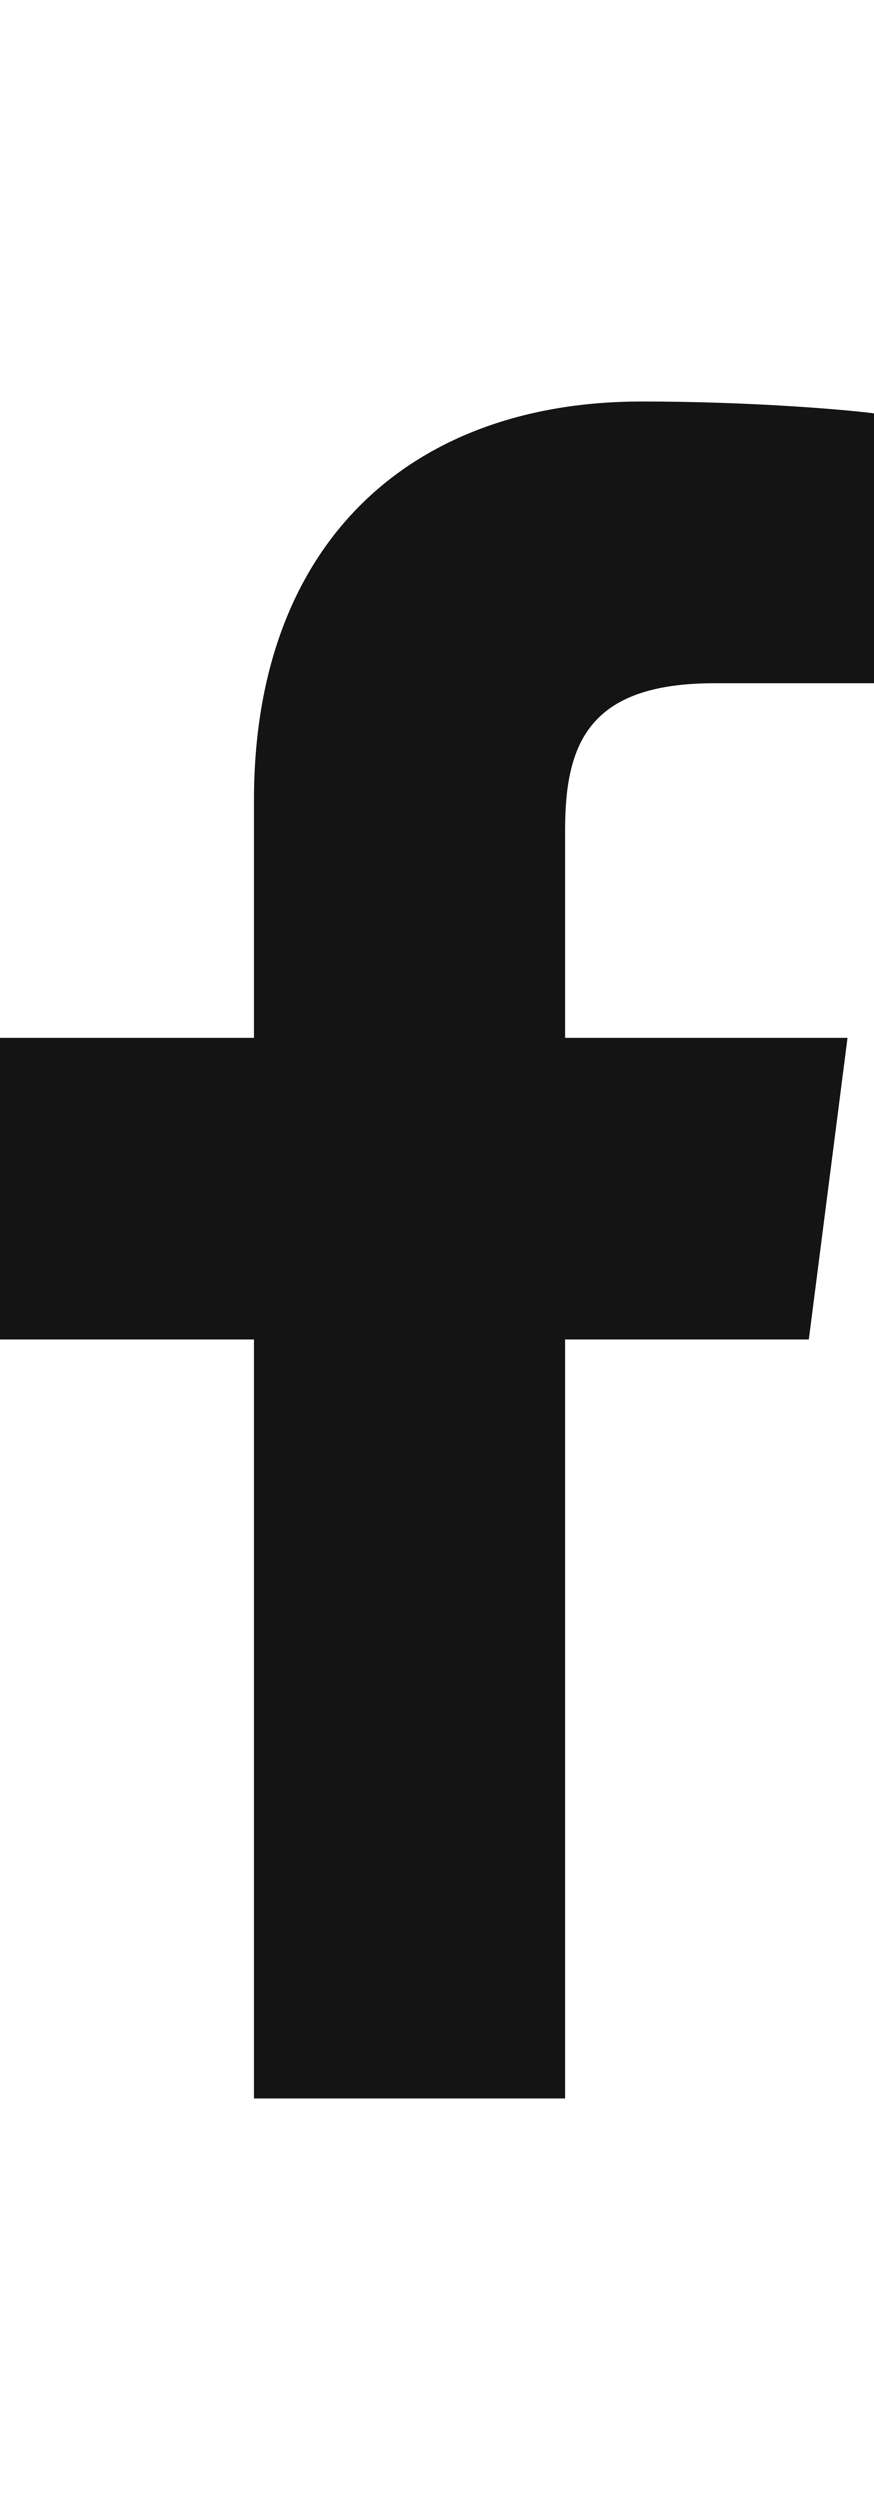 <?xml version="1.0" encoding="UTF-8"?> <svg xmlns="http://www.w3.org/2000/svg" width="7" height="20" viewBox="0 0 7 20" fill="none"><path d="M2.034 16.788V10.716H0V8.303H2.034V6.402C2.034 4.336 3.296 3.212 5.139 3.212C6.022 3.212 6.78 3.278 7 3.307V5.466H5.722C4.72 5.466 4.526 5.943 4.526 6.64V8.303H6.788L6.478 10.716H4.526V16.788" fill="#141414"></path></svg> 